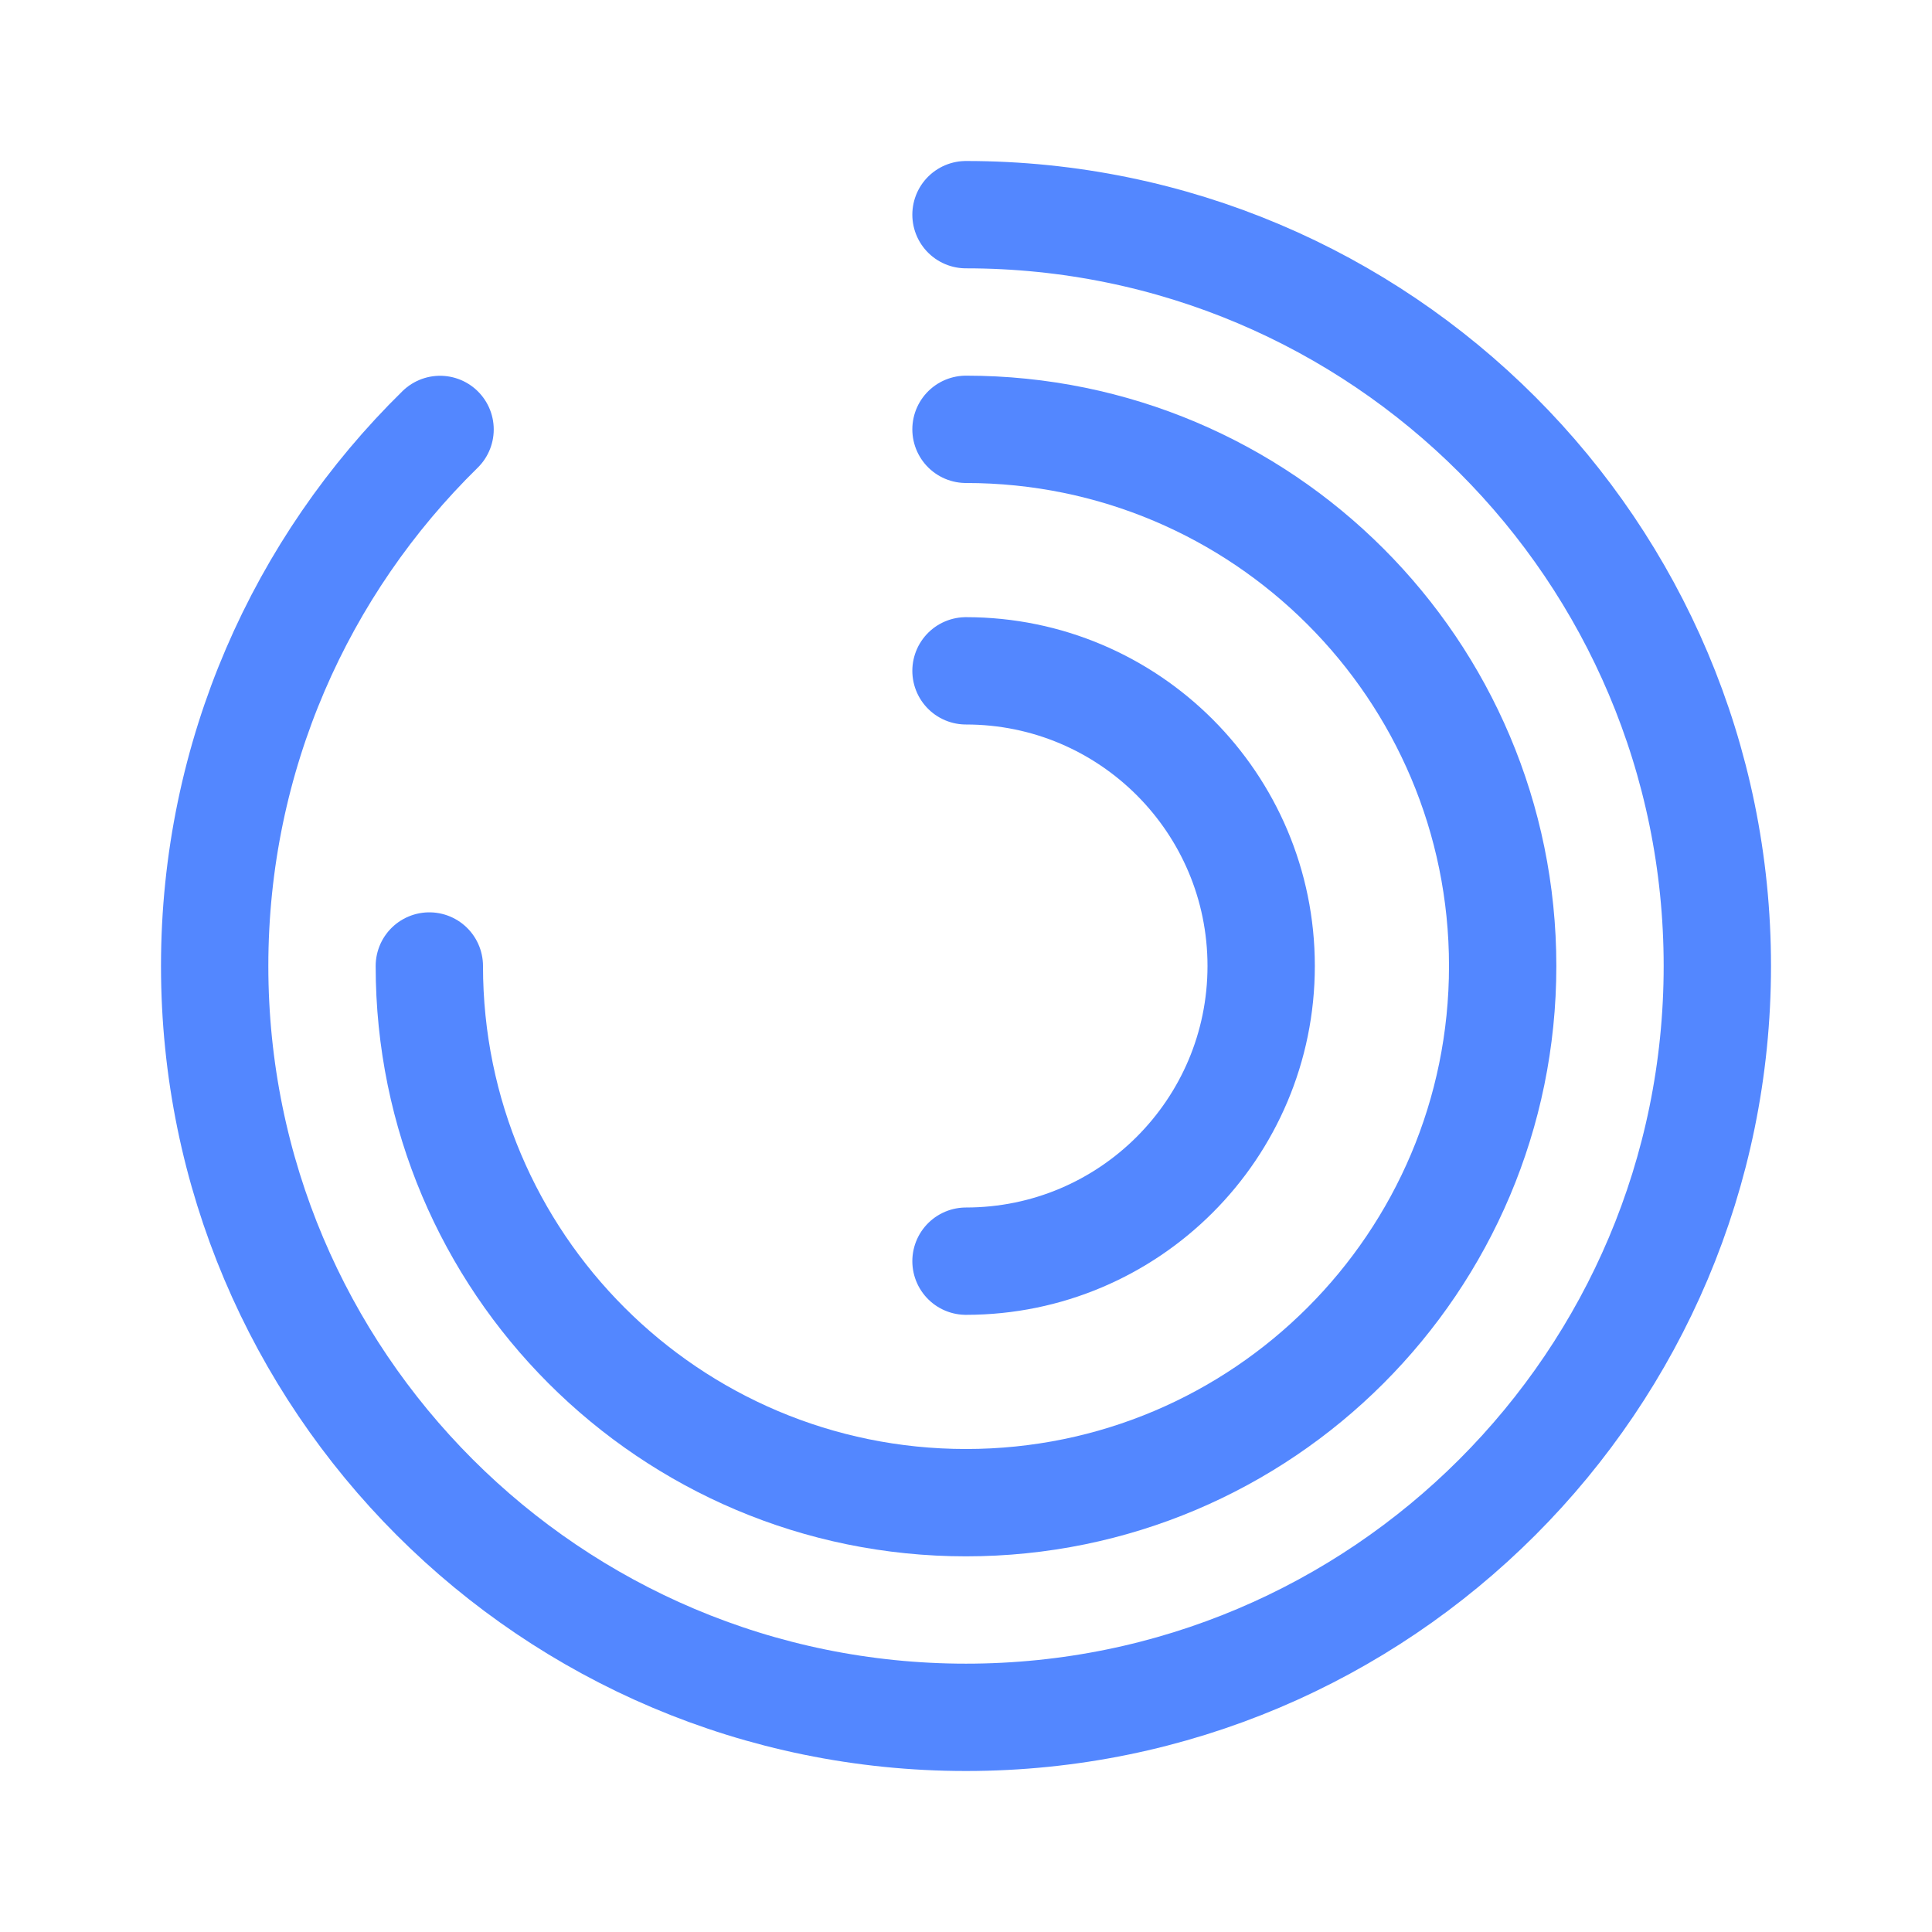 <svg width="72" height="72" viewBox="0 0 72 72" fill="none" xmlns="http://www.w3.org/2000/svg">
<path d="M36 8C51.464 8 64 20.536 64 36C64 51.464 51.464 64 36 64C20.536 64 8 51.464 8 36C8 28.167 11.216 21.086 16.4 16.004" stroke="#5387FF" stroke-width="4" stroke-linecap="round"/>
<path d="M16 36C16 47.046 24.954 56 36 56C47.046 56 56 47.046 56 36C56 24.954 47.046 16 36 16" stroke="#5387FF" stroke-width="4" stroke-linecap="round"/>
<path d="M36 47C42.075 47 47 42.075 47 36C47 29.925 42.075 25 36 25" stroke="#5387FF" stroke-width="4" stroke-linecap="round"/>
</svg>
